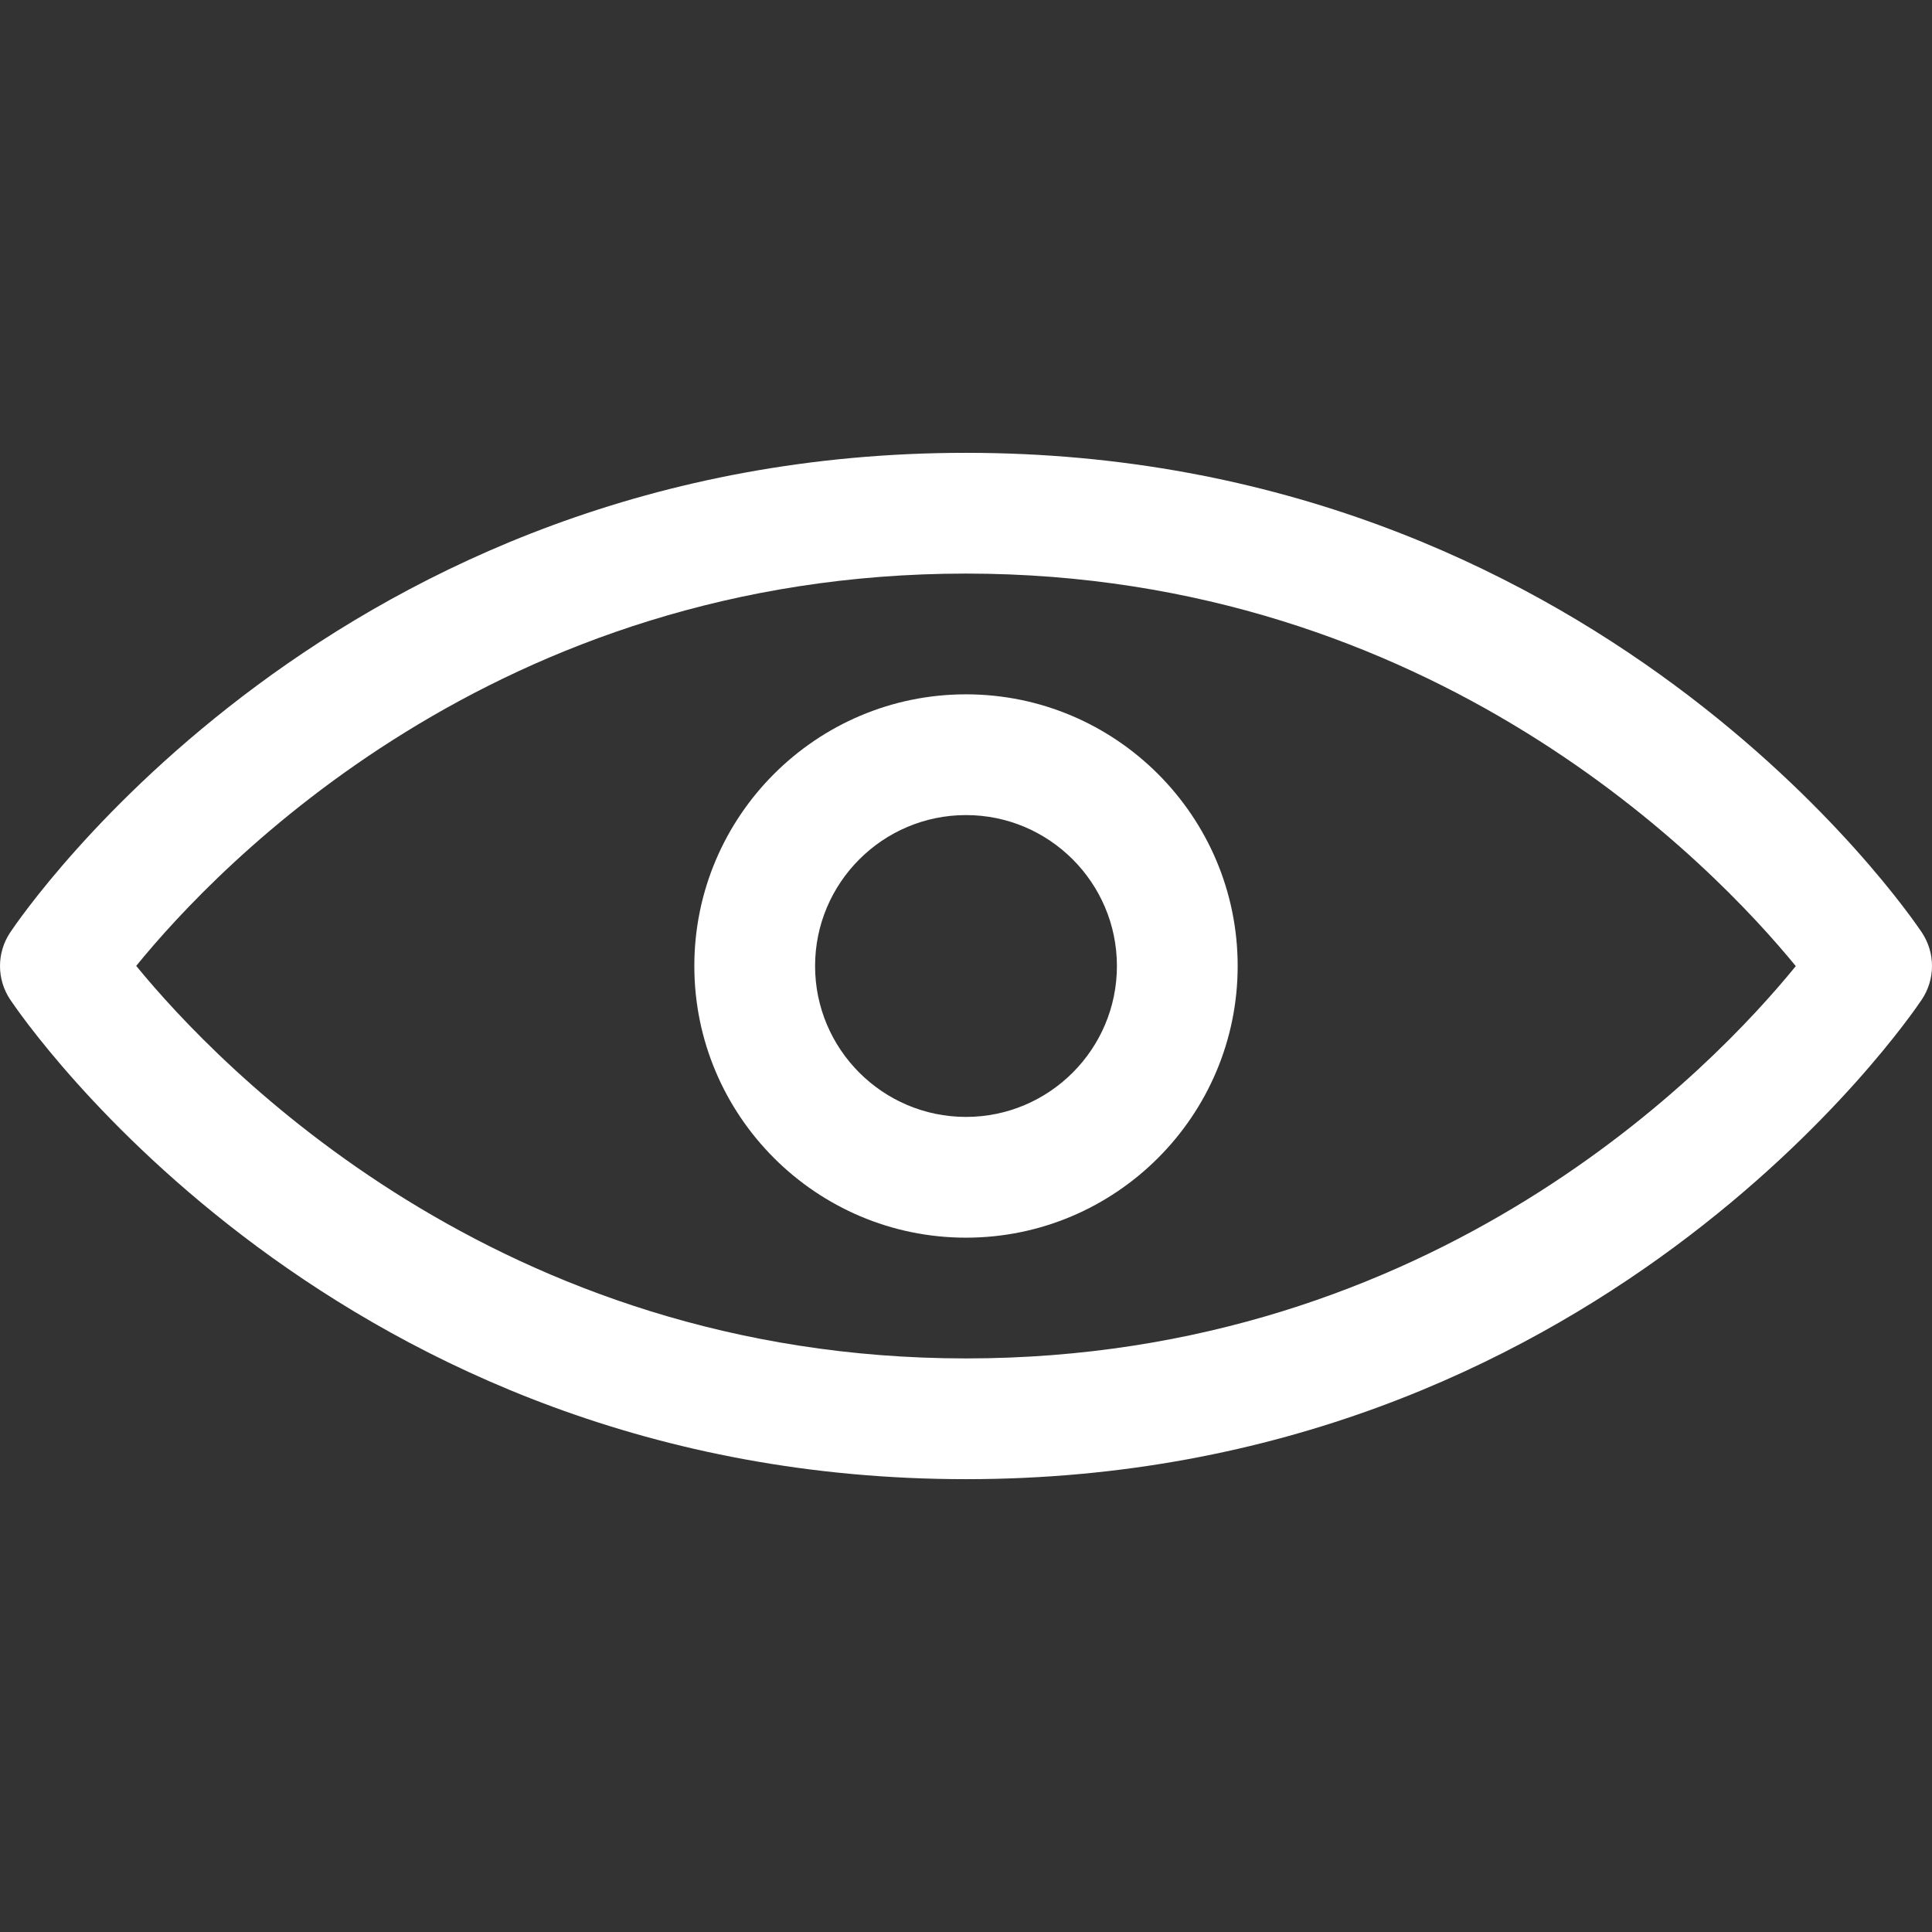 <svg width="52" height="52" viewBox="0 0 52 52" fill="none" xmlns="http://www.w3.org/2000/svg">
<rect x="0" y="0" width="52" height="52" fill="#333333" stroke="none"/>
<path d="M26 12.188C9.075 12.188 0.625 24.572 0.273 25.099C0.095 25.366 0 25.68 0 26C0 26.321 0.095 26.635 0.273 26.902C0.625 27.428 9.075 39.812 26 39.812C42.925 39.812 51.375 27.428 51.727 26.901C51.905 26.634 52 26.32 52 26C52 25.679 51.905 25.365 51.727 25.098C51.375 24.572 42.925 12.188 26 12.188ZM26 36.562C13.4 36.562 5.878 28.699 3.666 25.997C5.87 23.289 13.354 15.438 26 15.438C38.599 15.438 46.122 23.301 48.334 26.003C46.13 28.711 38.646 36.562 26 36.562Z" fill="white" style="fill:white;fill-opacity:1;"/>
<path d="M26 18.688C21.968 18.688 18.688 21.968 18.688 26C18.688 30.032 21.968 33.312 26 33.312C30.032 33.312 33.312 30.032 33.312 26C33.312 21.968 30.032 18.688 26 18.688ZM26 30.062C23.76 30.062 21.938 28.24 21.938 26C21.938 23.76 23.76 21.938 26 21.938C28.24 21.938 30.062 23.76 30.062 26C30.062 28.24 28.24 30.062 26 30.062Z" fill="white" style="fill:white;fill-opacity:1;"/>
</svg>
